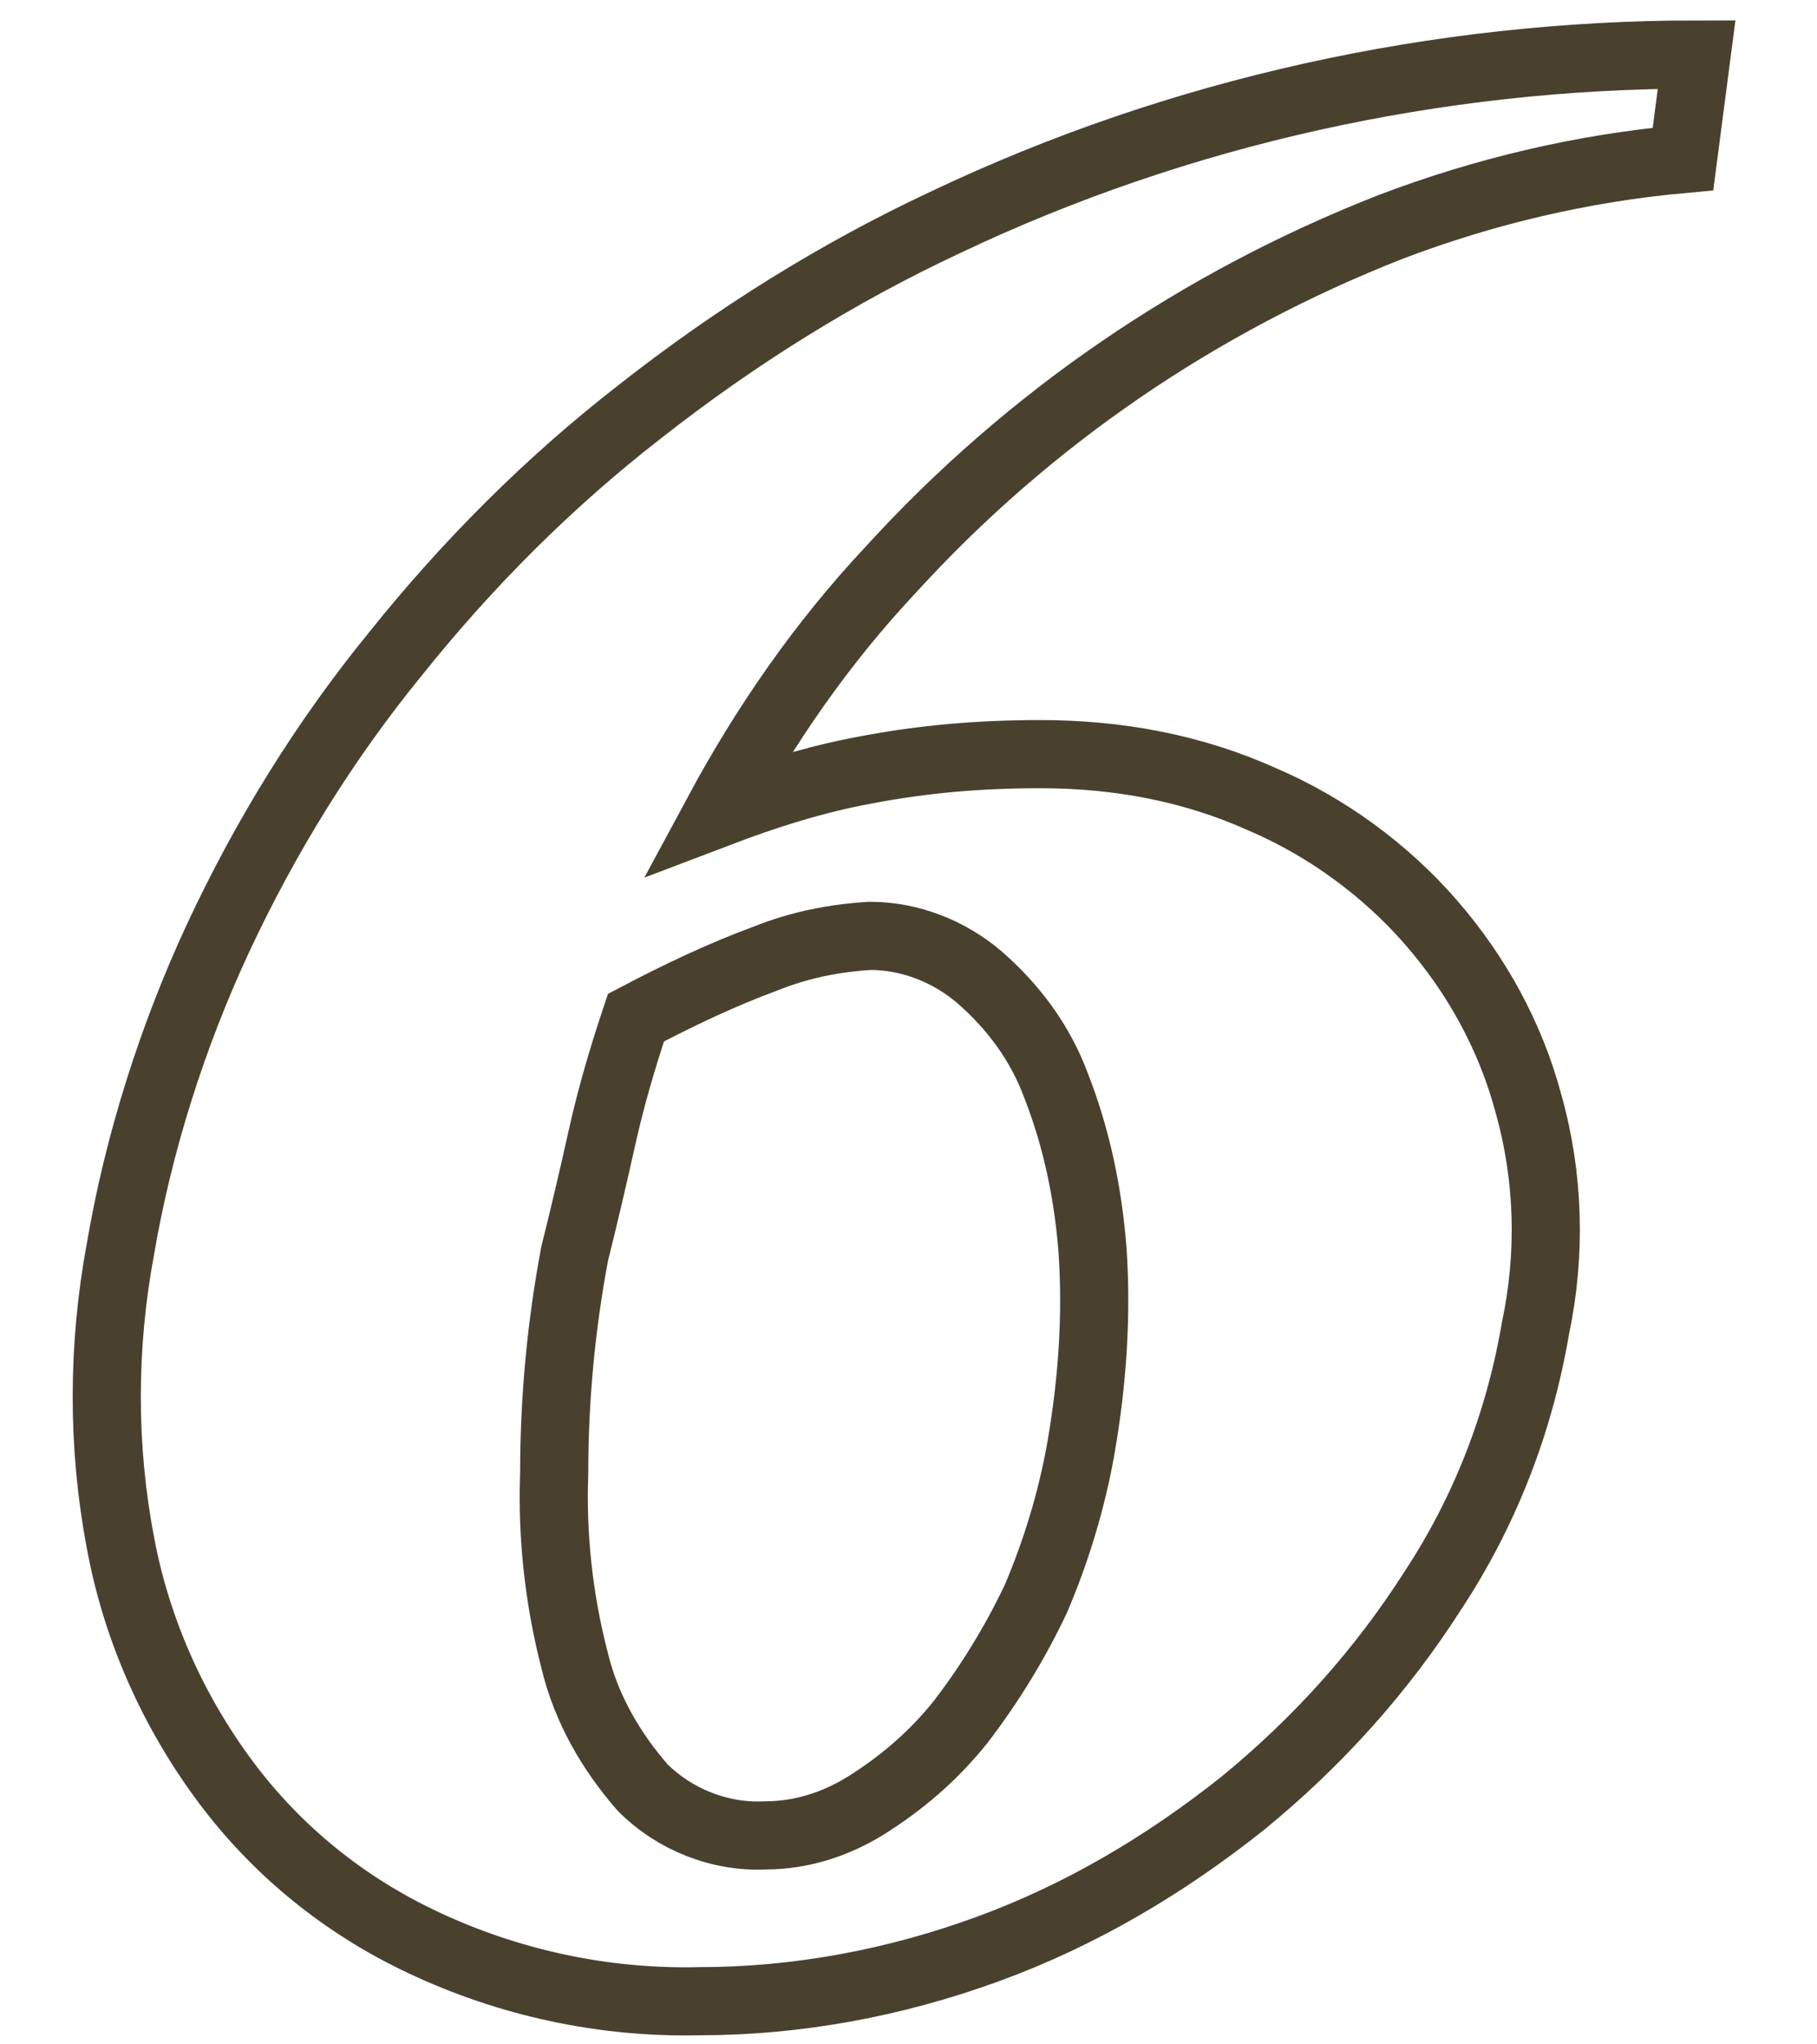 <?xml version="1.0" encoding="utf-8"?>
<!-- Generator: Adobe Illustrator 21.1.0, SVG Export Plug-In . SVG Version: 6.00 Build 0)  -->
<svg version="1.1" id="レイヤー_1" xmlns="http://www.w3.org/2000/svg" xmlns:xlink="http://www.w3.org/1999/xlink" x="0px"
	 y="0px" viewBox="0 0 80 90" style="enable-background:new 0 0 80 90;" xml:space="preserve">
<style type="text/css">
	.st0{fill:none;stroke:#49412E;stroke-width:3;stroke-miterlimit:10;}
</style>
<title>no6</title>
<g id="レイヤー_2">
	<g id="contents">
		<path class="st0" d="M74.1,7c-4.4,0.4-8.7,1.4-12.9,3c-8.4,3.3-15.9,8.4-22,15.1c-3,3.2-5.5,6.8-7.6,10.7c2.1-0.8,4.3-1.5,6.5-1.9
			c2.6-0.5,5.1-0.7,7.7-0.7c3.4,0,6.7,0.6,9.8,2c2.8,1.2,5.4,3.1,7.4,5.4c2,2.3,3.5,5,4.3,8c0.9,3.2,1,6.6,0.3,9.9
			c-0.7,4.1-2.2,8-4.5,11.5c-2.3,3.6-5.1,6.7-8.4,9.4c-3.4,2.7-7.1,4.9-11.2,6.4c-4.1,1.5-8.4,2.3-12.7,2.3
			c-4.2,0.1-8.4-0.8-12.2-2.6c-3.4-1.6-6.4-4-8.7-7.1c-2.3-3.1-3.9-6.7-4.6-10.5c-0.8-4.2-0.8-8.6,0-12.9c0.8-4.7,2.3-9.4,4.3-13.7
			c2.1-4.5,4.7-8.7,7.8-12.5c3.2-4,6.8-7.6,10.8-10.7c4.2-3.3,8.7-6.1,13.4-8.3c10.3-4.9,21.7-7.4,33.1-7.4L74.1,7z M38.3,41.2
			c-1.6,0.1-3.1,0.4-4.6,1c-1.9,0.7-3.8,1.6-5.7,2.6c-0.6,1.8-1.1,3.5-1.5,5.3c-0.4,1.8-0.8,3.5-1.2,5.1c-0.6,3.2-0.9,6.4-0.9,9.7
			c-0.1,2.7,0.2,5.5,0.9,8.2c0.5,2.1,1.6,4,3,5.6c1.4,1.4,3.4,2.2,5.4,2.1c1.6,0,3.1-0.5,4.4-1.3c1.6-1,3-2.2,4.2-3.7
			c1.3-1.7,2.4-3.5,3.3-5.4c0.9-2.1,1.6-4.4,2-6.7c0.5-2.9,0.7-5.8,0.5-8.7c-0.2-2.5-0.7-4.9-1.6-7.2c-0.7-1.9-1.9-3.5-3.4-4.8
			C41.8,41.9,40.1,41.2,38.3,41.2z"/>
	</g>
</g>
</svg>
